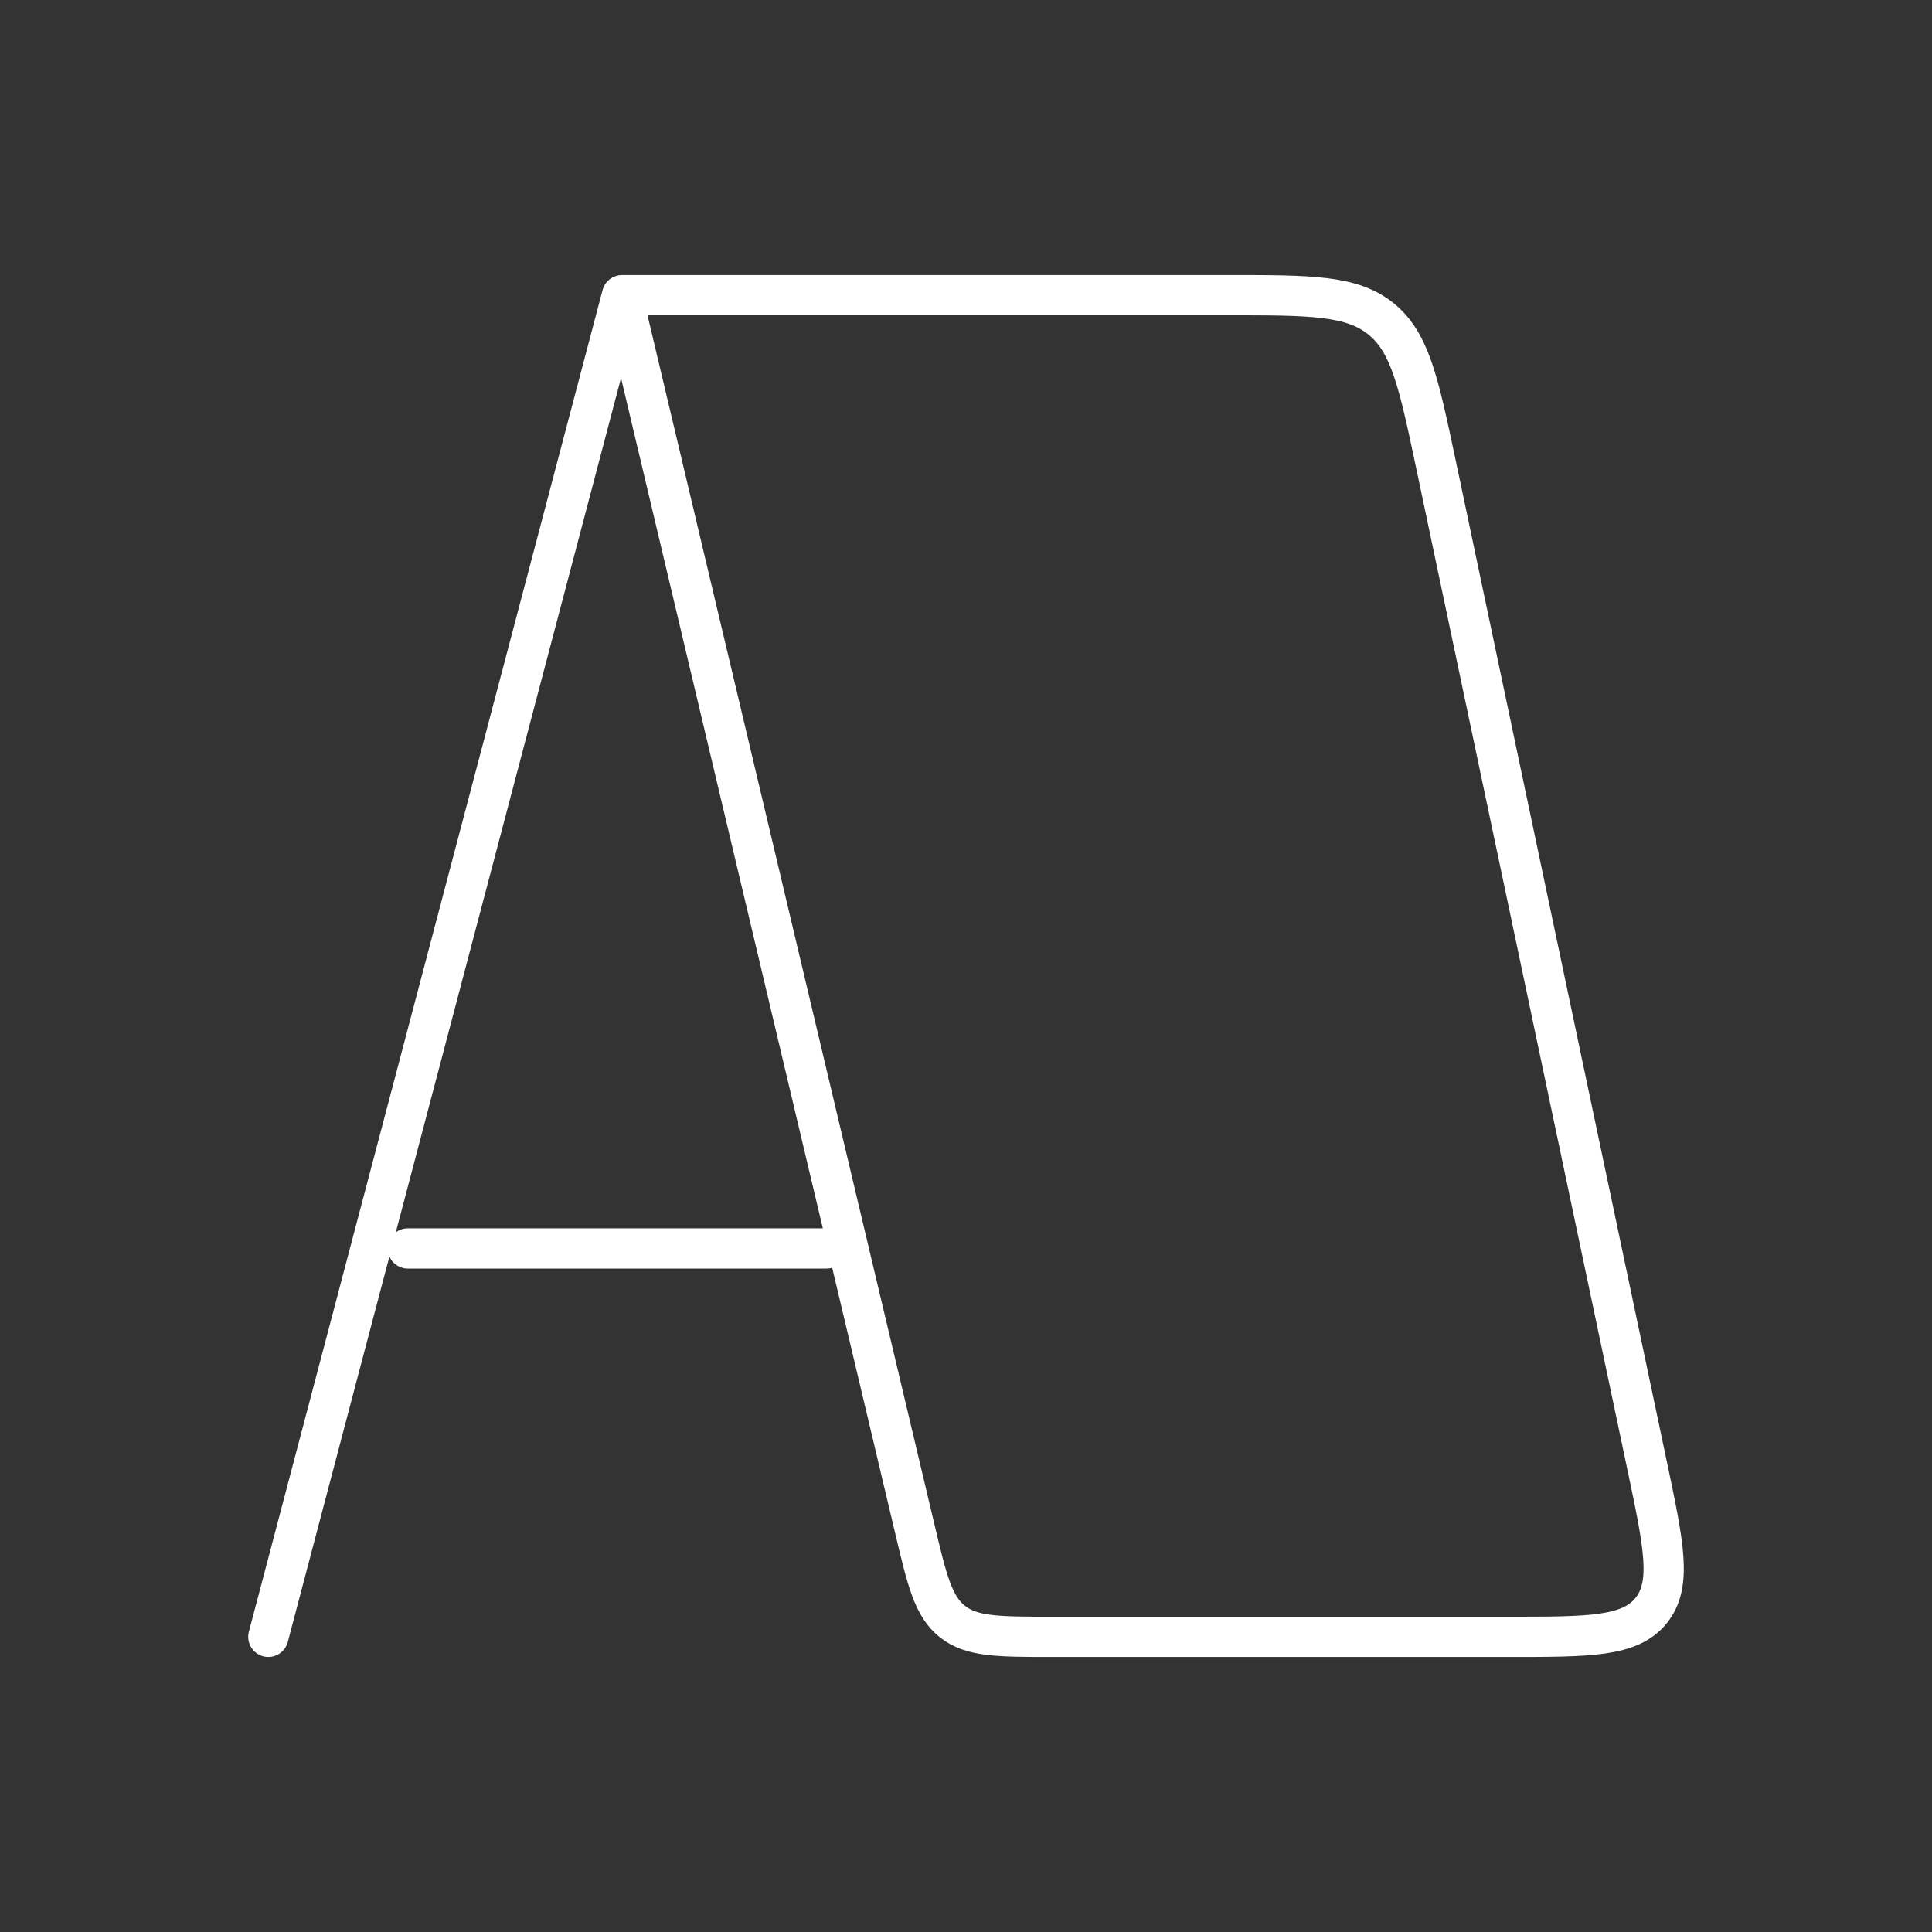 <svg width="72" height="72" viewBox="0 0 72 72" fill="none" xmlns="http://www.w3.org/2000/svg">
<rect x="0" y="0" width="72" height="72" fill="#333333" stroke="none"/>
<path d="M23.182 11H45.766C48.839 11 50.376 11 51.465 11.882C52.555 12.763 52.872 14.266 53.506 17.268L61.39 54.653C62.008 57.587 62.318 59.053 61.528 60.026C60.737 61 59.234 61 56.231 61H39.217C37.215 61 36.214 61 35.496 60.432C34.778 59.866 34.547 58.895 34.087 56.95L23.182 11ZM23.182 11L10 61M15.2 46.526H30.8" stroke="white" stroke-width="1.5" stroke-linecap="round" stroke-linejoin="round"/>
</svg>
